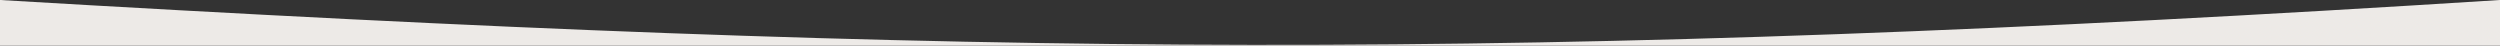 <?xml version="1.0" encoding="UTF-8"?> <svg xmlns="http://www.w3.org/2000/svg" width="1920" height="35" viewBox="0 0 1920 35" fill="none"><rect x="0" y="0" width="1920" height="35" fill="#333333" stroke="none"/> <path d="M0 0C751.67 44.421 1172.18 47.443 1920 0V35H0V0Z" fill="#EDEAE7"></path> </svg> 